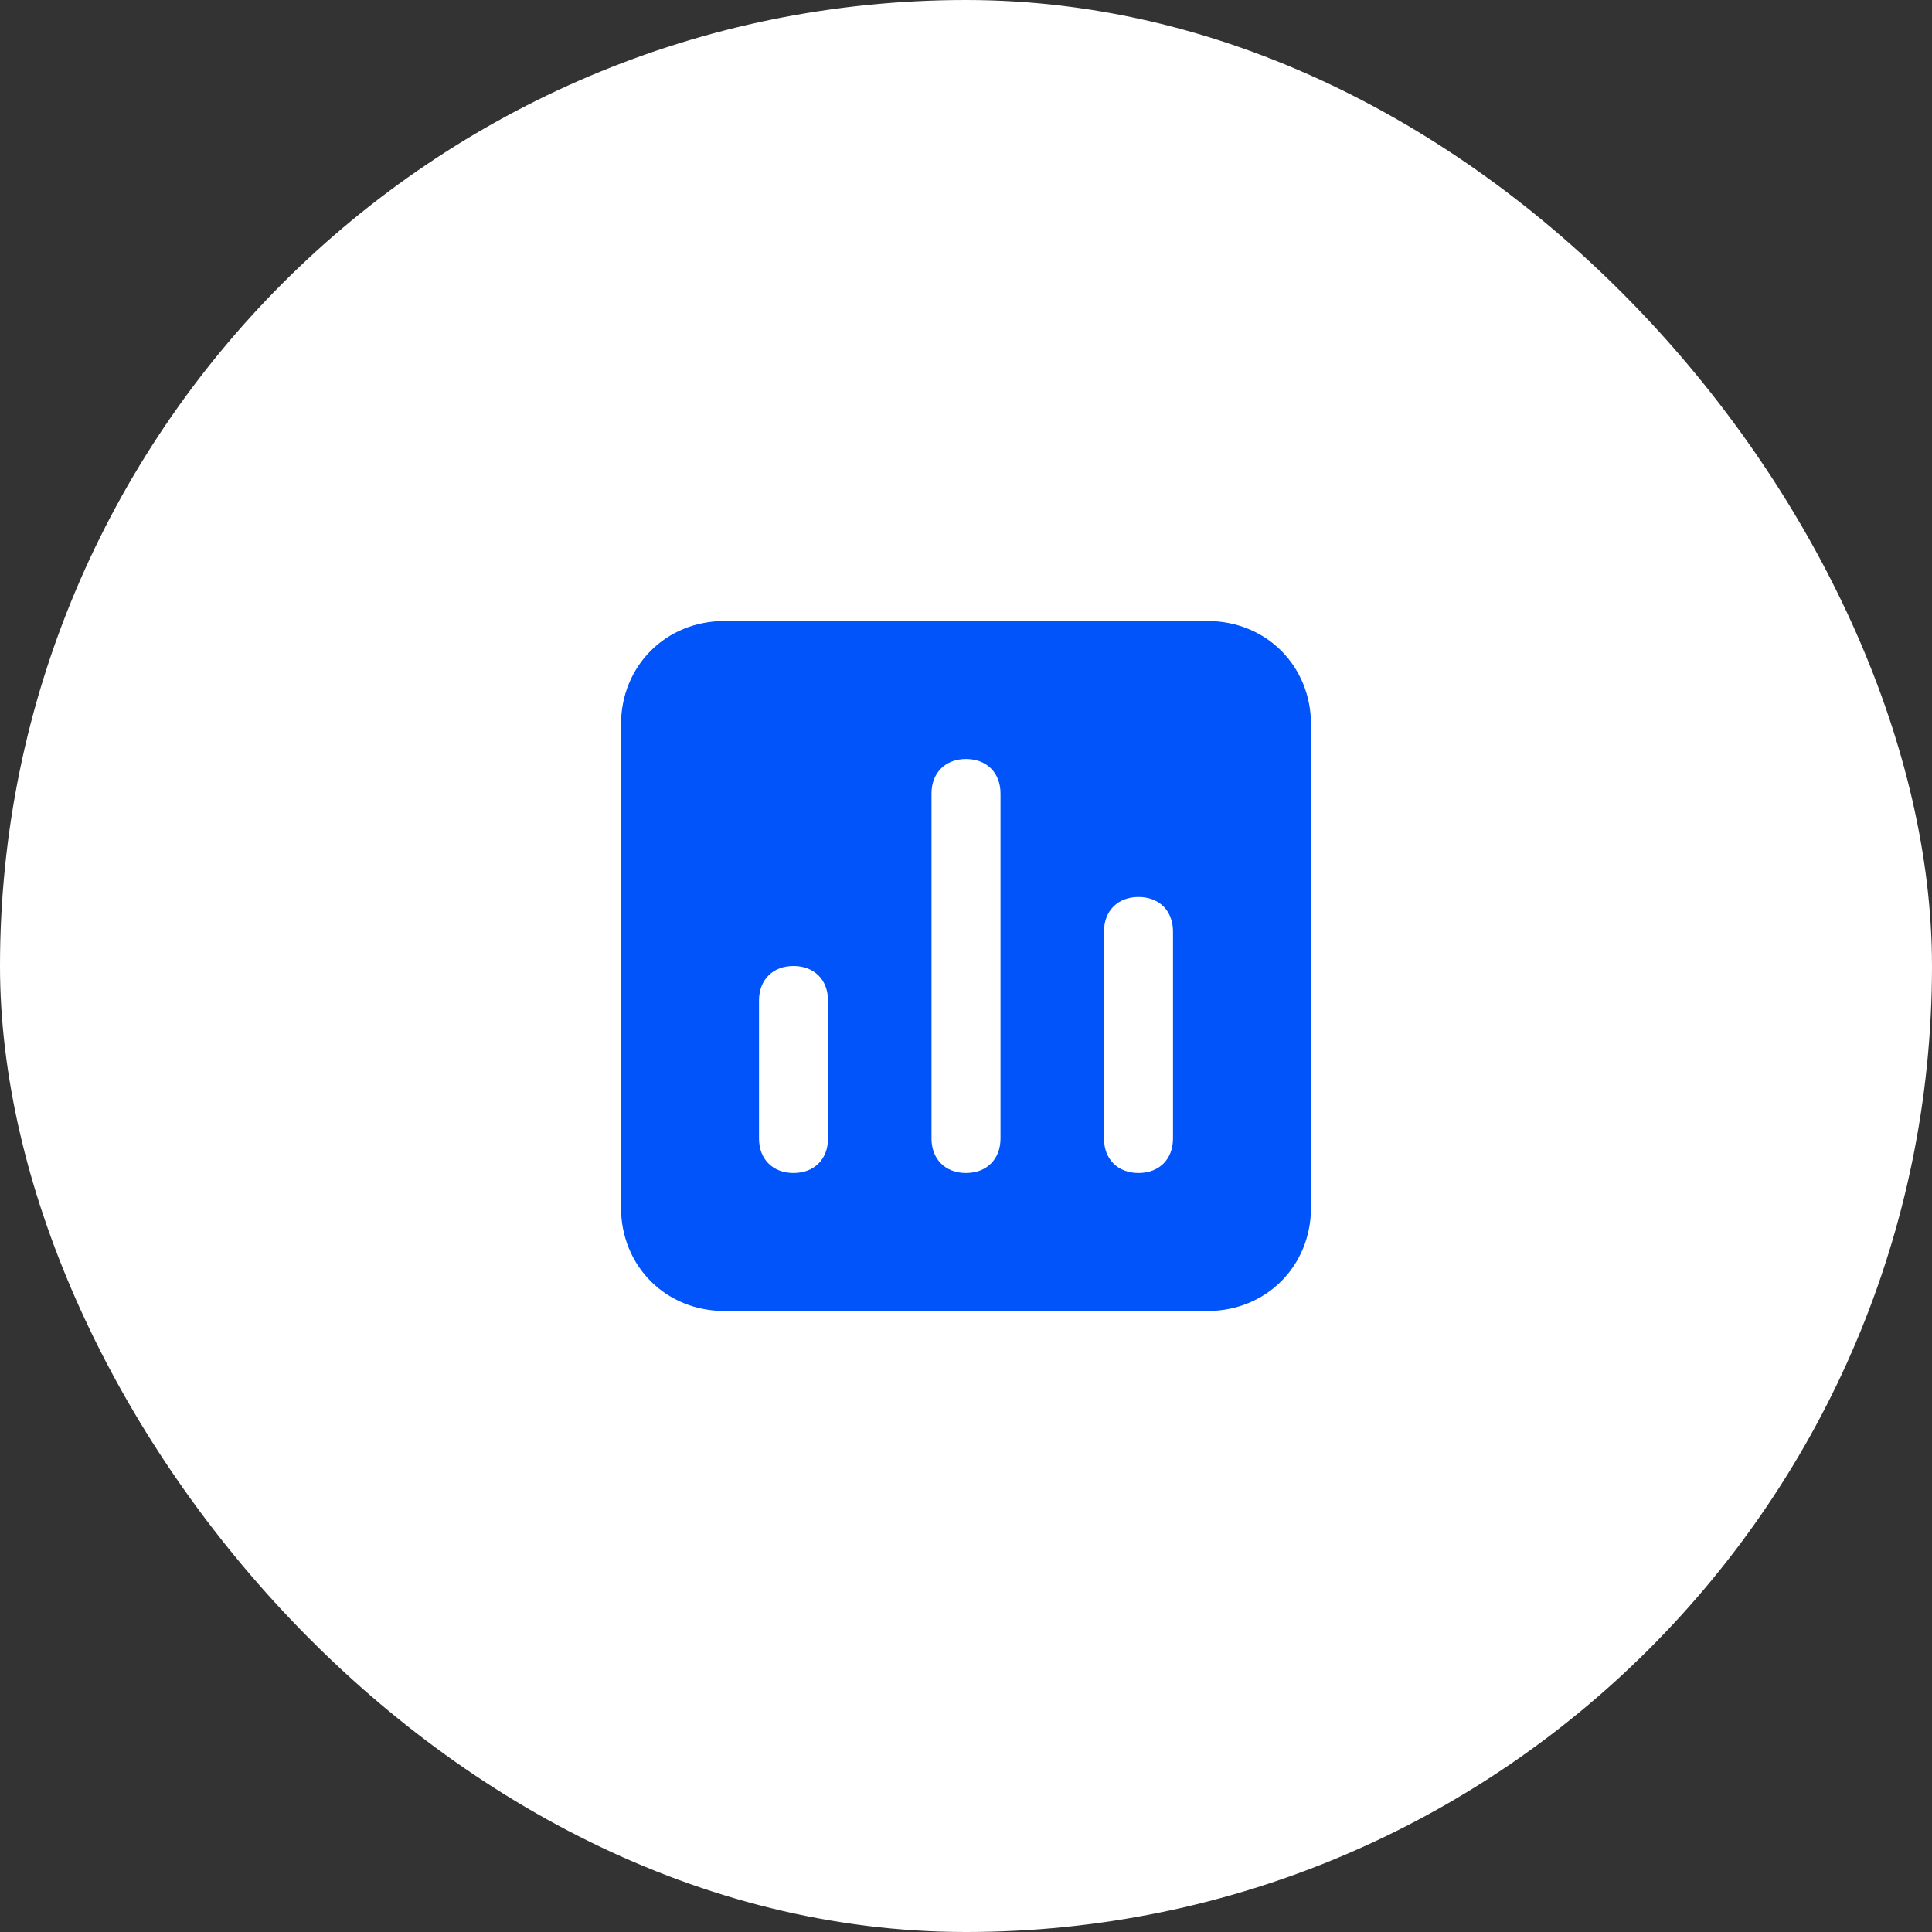 <svg width="56" height="56" viewBox="0 0 56 56" fill="none" xmlns="http://www.w3.org/2000/svg">
<rect x="0" y="0" width="56" height="56" fill="#333333" stroke="none"/>
<rect width="56" height="56" rx="28" fill="white"/>
<path d="M35 18H21C19.3 18 18 19.3 18 21V35C18 36.7 19.3 38 21 38H35C36.7 38 38 36.7 38 35V21C38 19.3 36.7 18 35 18ZM24 33C24 33.6 23.6 34 23 34C22.4 34 22 33.6 22 33V29C22 28.4 22.4 28 23 28C23.6 28 24 28.4 24 29V33ZM29 33C29 33.6 28.6 34 28 34C27.4 34 27 33.6 27 33V23C27 22.4 27.4 22 28 22C28.6 22 29 22.4 29 23V33ZM34 33C34 33.6 33.6 34 33 34C32.4 34 32 33.6 32 33V27C32 26.4 32.4 26 33 26C33.6 26 34 26.4 34 27V33Z" fill="#0054F9"/>
</svg>
